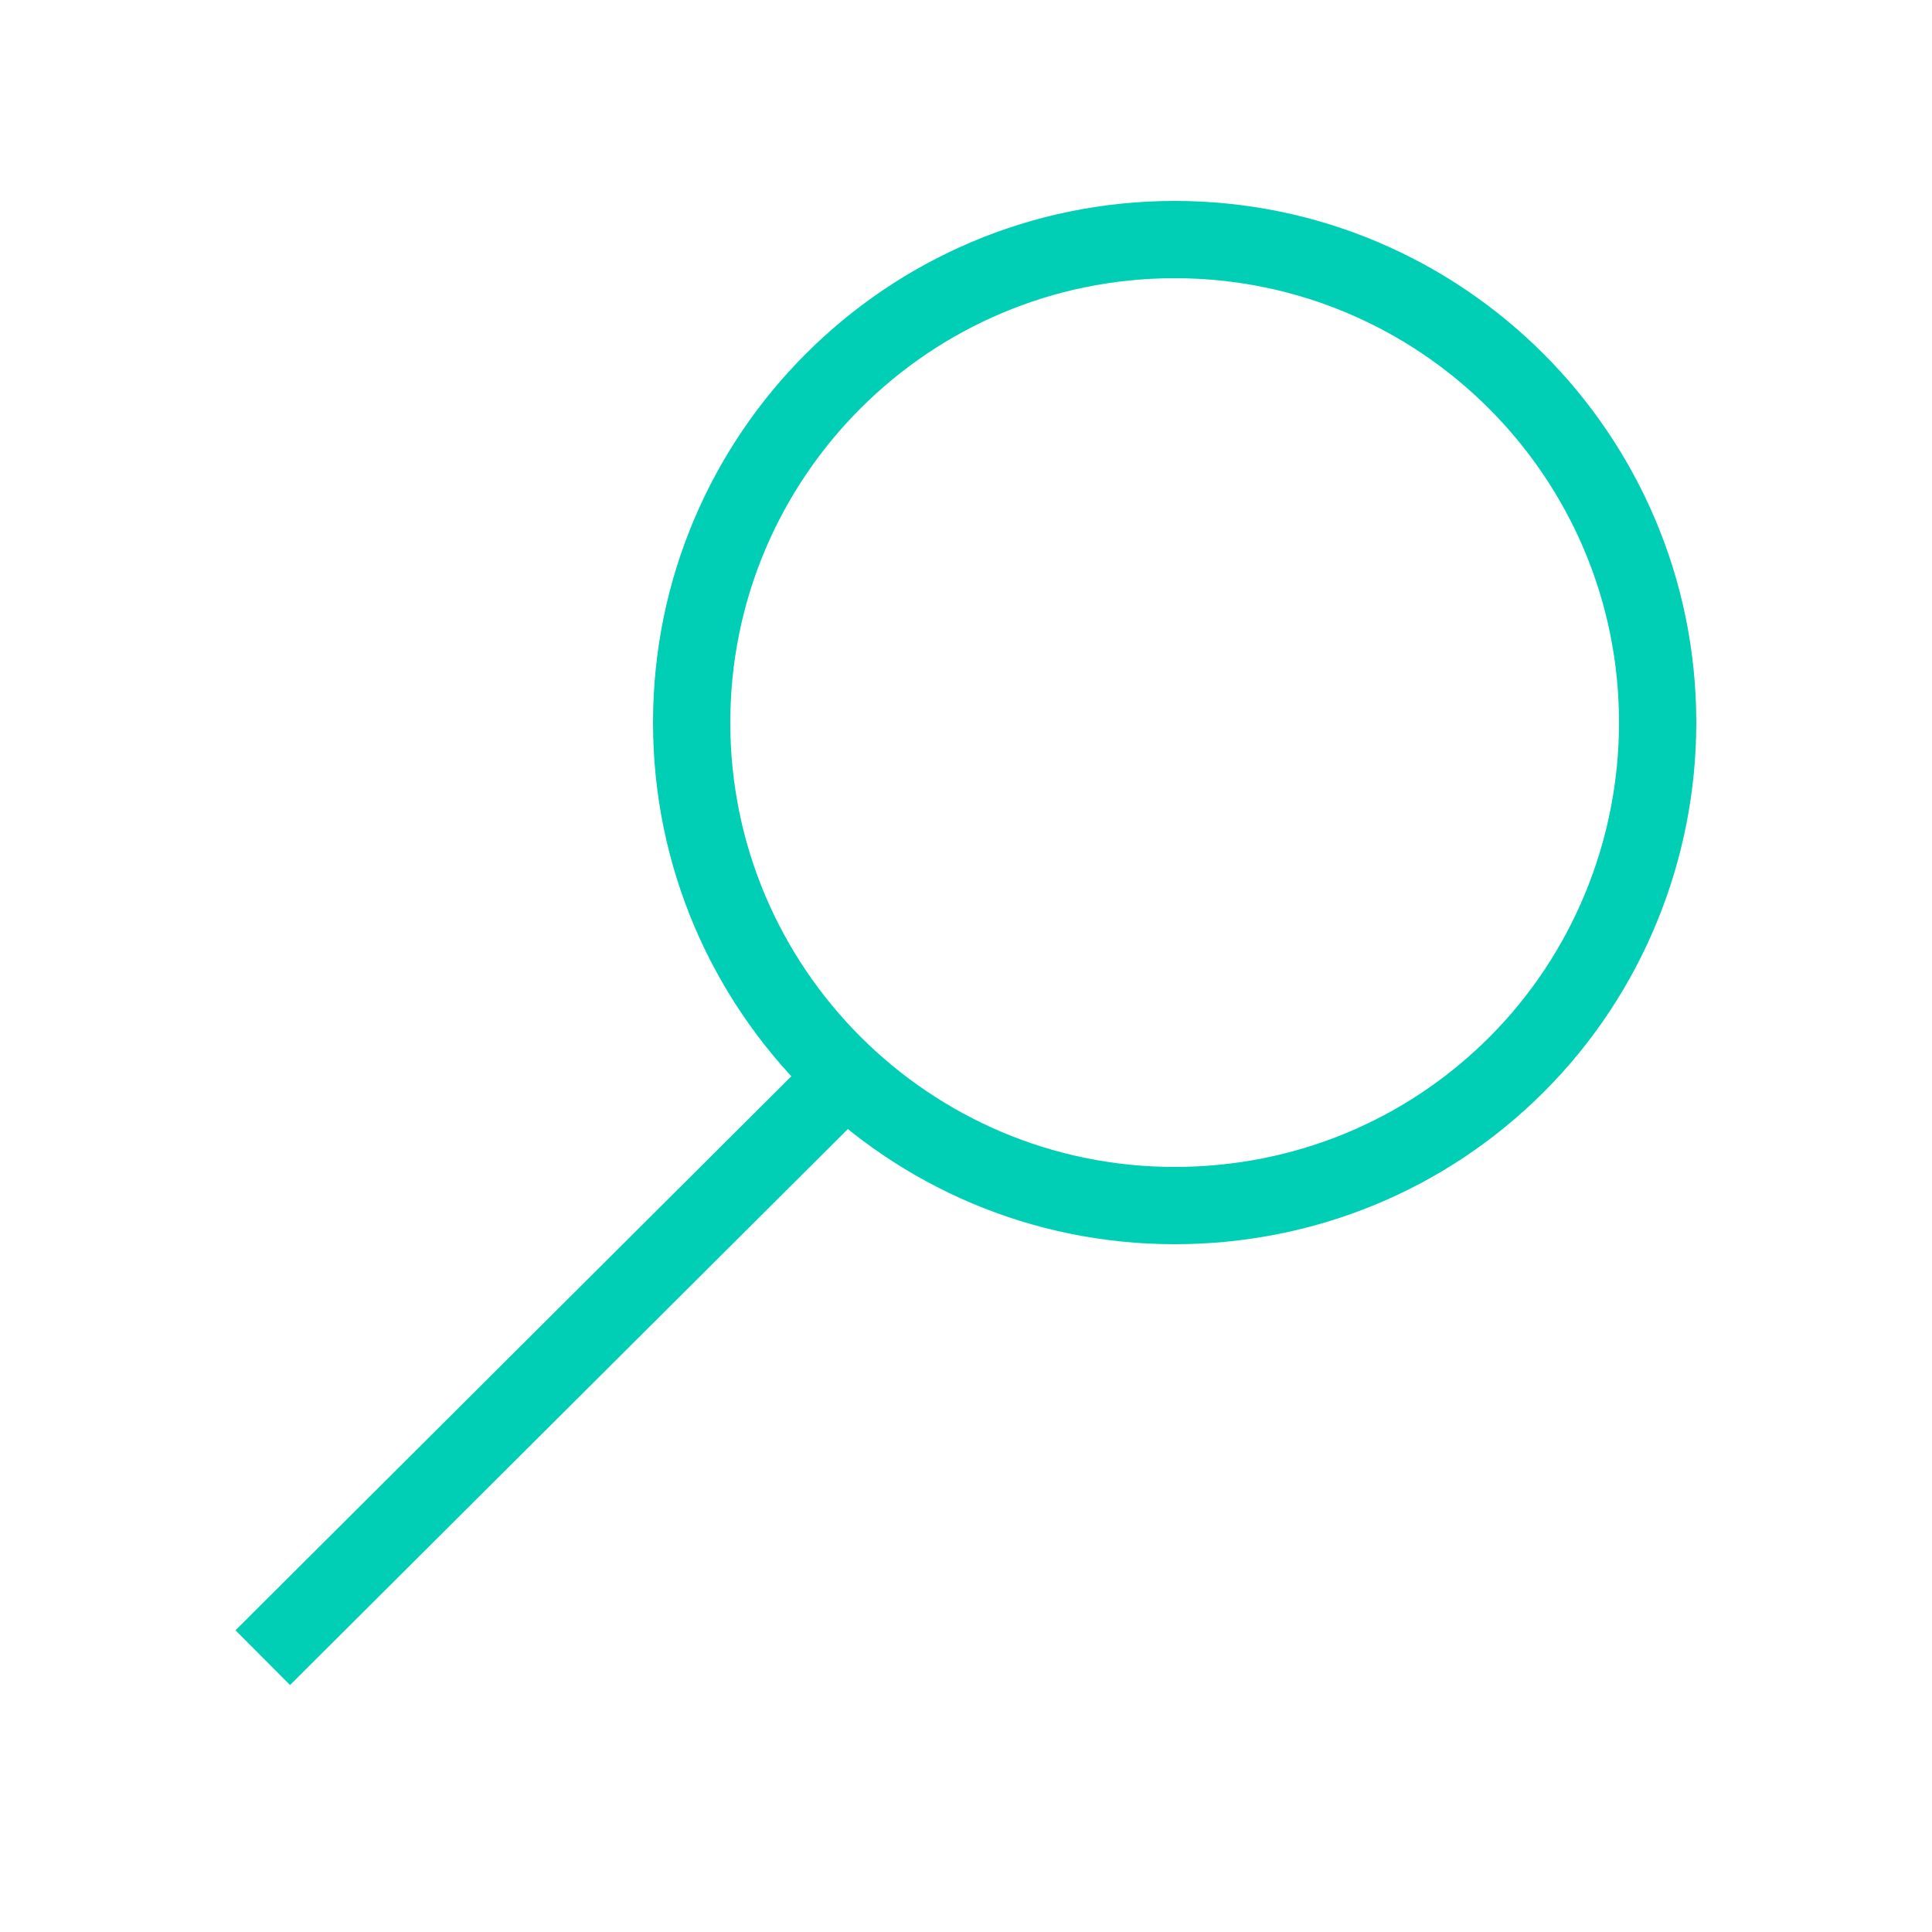 <?xml version="1.0" encoding="utf-8"?>
<!-- Generator: Adobe Illustrator 23.0.1, SVG Export Plug-In . SVG Version: 6.00 Build 0)  -->
<svg version="1.1" id="Ebene_1" xmlns="http://www.w3.org/2000/svg" xmlns:xlink="http://www.w3.org/1999/xlink" x="0px" y="0px"
	 viewBox="0 0 100 100" style="enable-background:new 0 0 100 100;" xml:space="preserve">
<style type="text/css">
	.st0{fill:none;stroke:#00CFB5;stroke-width:4;stroke-miterlimit:10;}
</style>
<title>dankl-electric-company-icon-wartungen</title>
<line class="st0" x1="43.8" y1="55.7" x2="13.6" y2="85.8"/>
<path class="st0" d="M60.8,62.4c-13.8,0-25-11.2-25-25s11.2-25,25-25c13.8,0,25,11.2,25,25c0,6.6-2.6,13-7.3,17.7
	C73.8,59.8,67.5,62.4,60.8,62.4z"/>
</svg>
